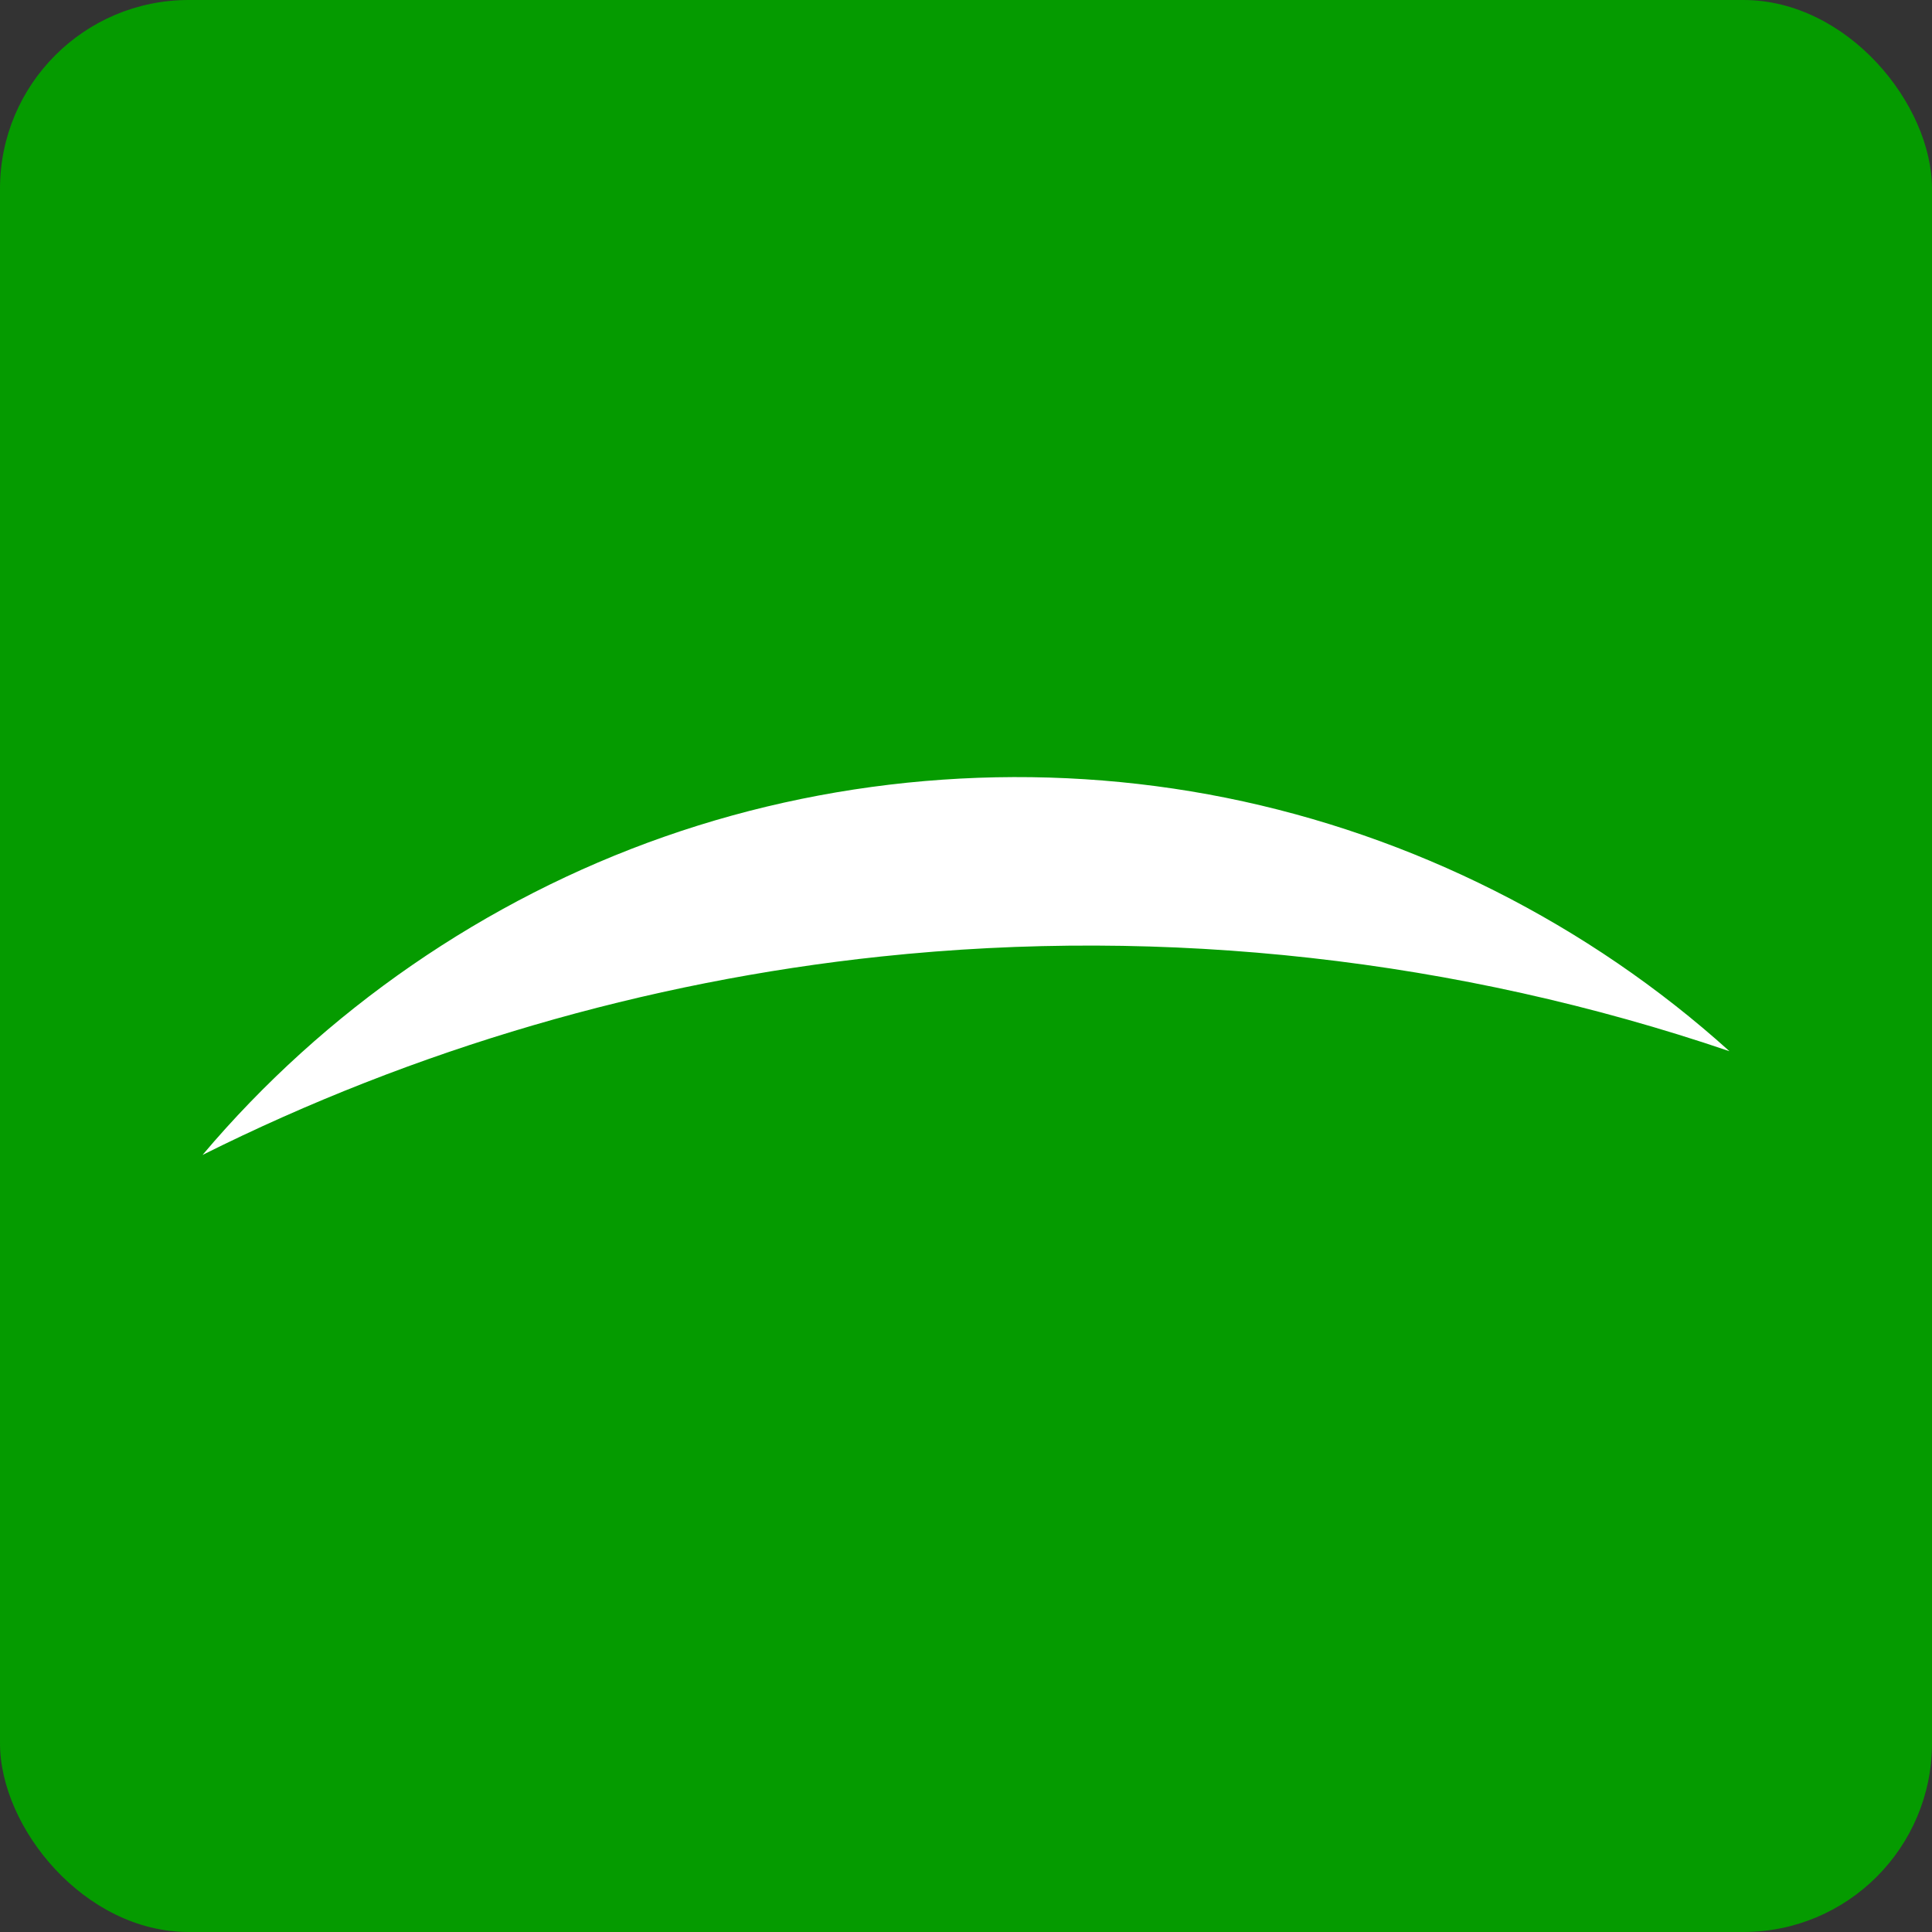 <?xml version="1.0" encoding="UTF-8" standalone="no"?>
<svg xmlns="http://www.w3.org/2000/svg" xmlns:svg="http://www.w3.org/2000/svg" width="144.498mm" height="144.498mm" viewBox="0 0 144.498 144.498" version="1.1" id="svg5">
  <rect x="0" y="0" width="144.498" height="144.498" fill="#333333" stroke="none"/>
  <defs id="defs2"></defs>
  <g id="layer2" transform="translate(-137.751,-76.251)"></g>
  <g id="layer1" transform="translate(-210.169,-216.688)">
    <g id="g3365">
      <rect rx="14.111" ry="14.111" y="76.251" x="137.751" height="144.498" width="144.498" id="rect8080" style="fill:#059b00;fill-opacity:1;stroke:none;stroke-width:0.282;stroke-linecap:round;stroke-linejoin:round;stroke-miterlimit:4;stroke-dasharray:none;stroke-opacity:1" transform="translate(72.418,140.437)"></rect>
      <path style="fill:#ffffff;fill-opacity:1;fill-rule:evenodd;stroke:none;stroke-width:0.464px;stroke-linecap:butt;stroke-linejoin:miter;stroke-opacity:1" d="m 225.318,303.067 c 9.117,-10.805 21.166,-19.112 34.507,-23.789 13.418,-4.705 28.107,-5.725 42.046,-2.921 13.939,2.804 27.091,9.425 37.646,18.952 -20.307,-6.906 -42.122,-9.34 -63.452,-7.081 -17.62,1.866 -34.898,6.919 -50.747,14.84 z" id="path3150"></path>
    </g>
  </g>
</svg>

